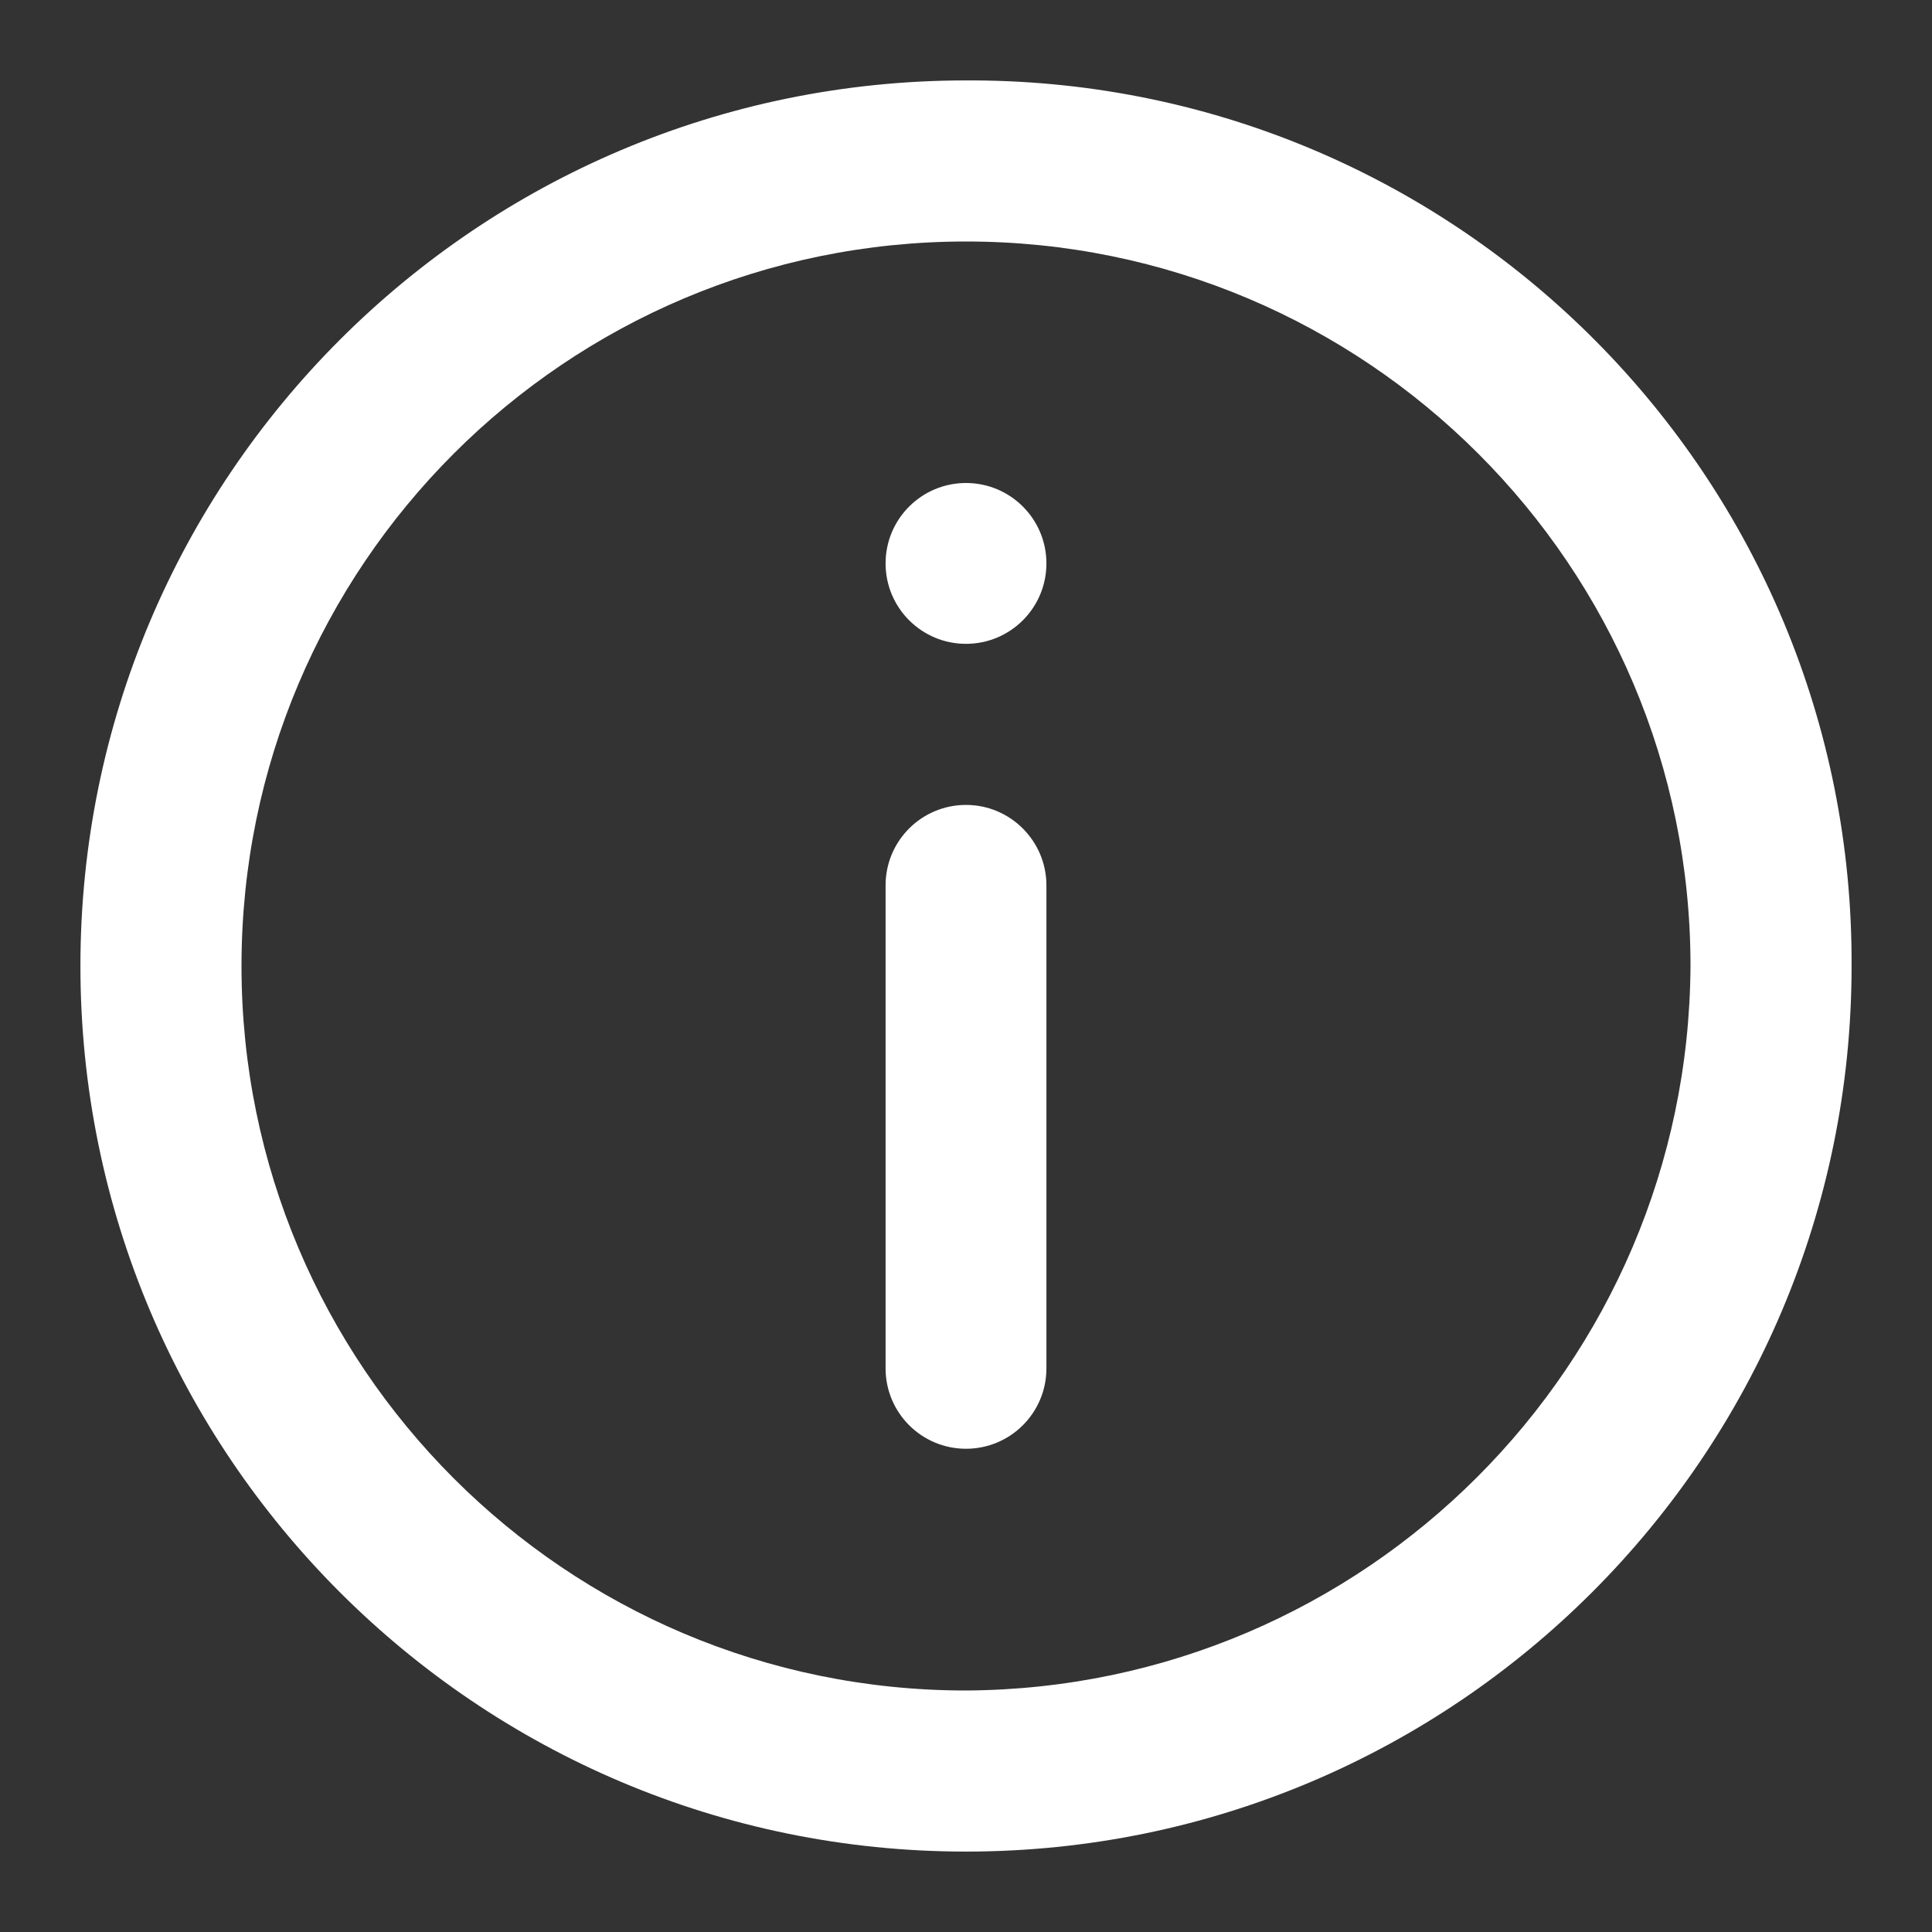 <?xml version="1.0" encoding="utf-8"?>
<!-- Generator: Adobe Illustrator 27.0.0, SVG Export Plug-In . SVG Version: 6.00 Build 0)  -->
<!DOCTYPE svg PUBLIC "-//W3C//DTD SVG 1.1//EN" "http://www.w3.org/Graphics/SVG/1.1/DTD/svg11.dtd">
<svg version="1.1" id="Capa_1" xmlns:x="http://ns.adobe.com/Extensibility/1.0/" xmlns:i="http://ns.adobe.com/AdobeIllustrator/10.0/" xmlns:graph="http://ns.adobe.com/Graphs/1.0/"
	 xmlns="http://www.w3.org/2000/svg" xmlns:xlink="http://www.w3.org/1999/xlink" x="0px" y="0px" viewBox="0 0 800 800"
	 style="enable-background:new 0 0 800 800;" xml:space="preserve">
<rect x="0" y="0" width="800" height="800" fill="#333333" stroke="none"/>
<style type="text/css">
	.st0{display:none;}
	.st1{display:inline;fill:none;}
	.st2{fill:#FFFFFF;}
</style>
<g id="SVGRepo_bgCarrier">
</g>
<g id="SVGRepo_tracerCarrier">
</g>
<g id="SVGRepo_iconCarrier">
	<g id="Layer_2">
		<g id="invisible_box" class="st0">
			<rect y="0" class="st1" width="800" height="800"/>
		</g>
		<g id="icons_Q2">
			<path class="st2" d="M400,33.3C197.5,33.3,33.3,197.5,33.3,400S197.5,766.7,400,766.7S766.7,602.5,766.7,400
				c0.9-201.6-161.7-365.7-363.3-366.7C402.2,33.3,401.1,33.3,400,33.3z M400,700c-165.7,0-300-134.3-300-300s134.3-300,300-300
				s300,134.3,300,300C699.1,565.3,565.3,699.1,400,700z"/>
			<path class="st2" d="M400,333.3c-18.4,0-33.3,14.9-33.3,33.3v200c0,18.4,14.9,33.3,33.3,33.3c18.4,0,33.3-14.9,33.3-33.3v-200
				C433.3,348.3,418.4,333.3,400,333.3z"/>
			<circle class="st2" cx="400" cy="233.3" r="33.3"/>
		</g>
	</g>
</g>
</svg>
